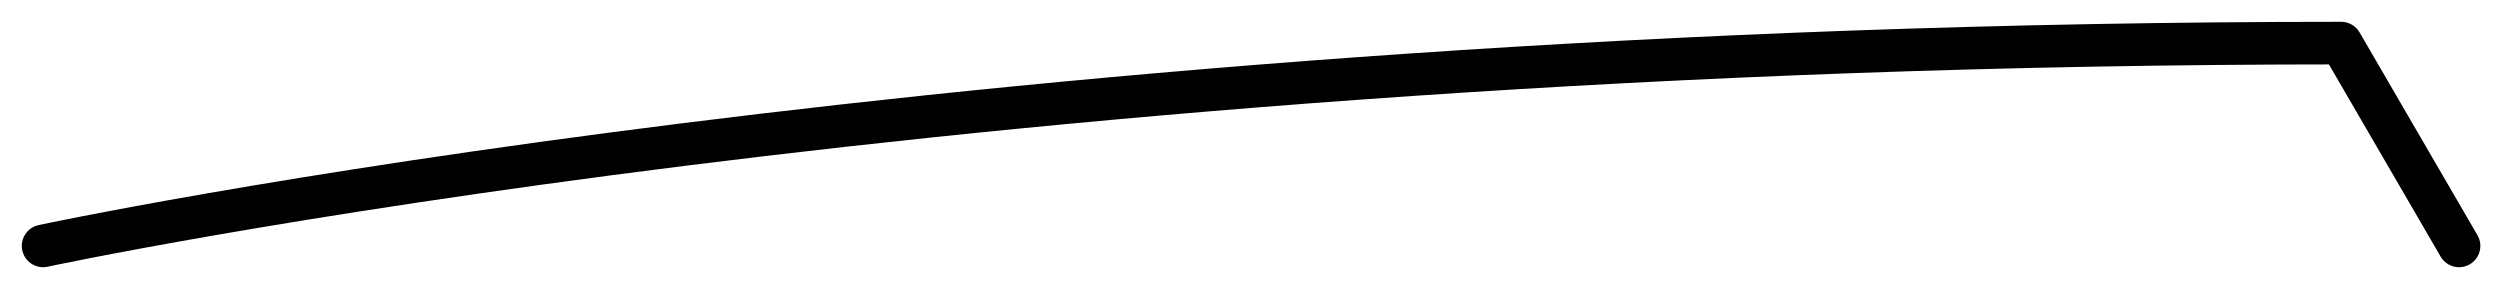 <?xml version="1.0" encoding="utf-8"?>
<svg xmlns="http://www.w3.org/2000/svg" fill="none" height="100%" overflow="visible" preserveAspectRatio="none" style="display: block;" viewBox="0 0 58 7" width="100%">
<path d="M57.05 5.705L54.315 1C22.872 1 1 5.705 1 5.705" id="Vector" stroke="#797B79" stroke-linecap="round" stroke-linejoin="round" stroke-width="0.988" style="stroke:#797B79;stroke:color(display-p3 0.474 0.484 0.476);stroke-opacity:1;"/>
</svg>